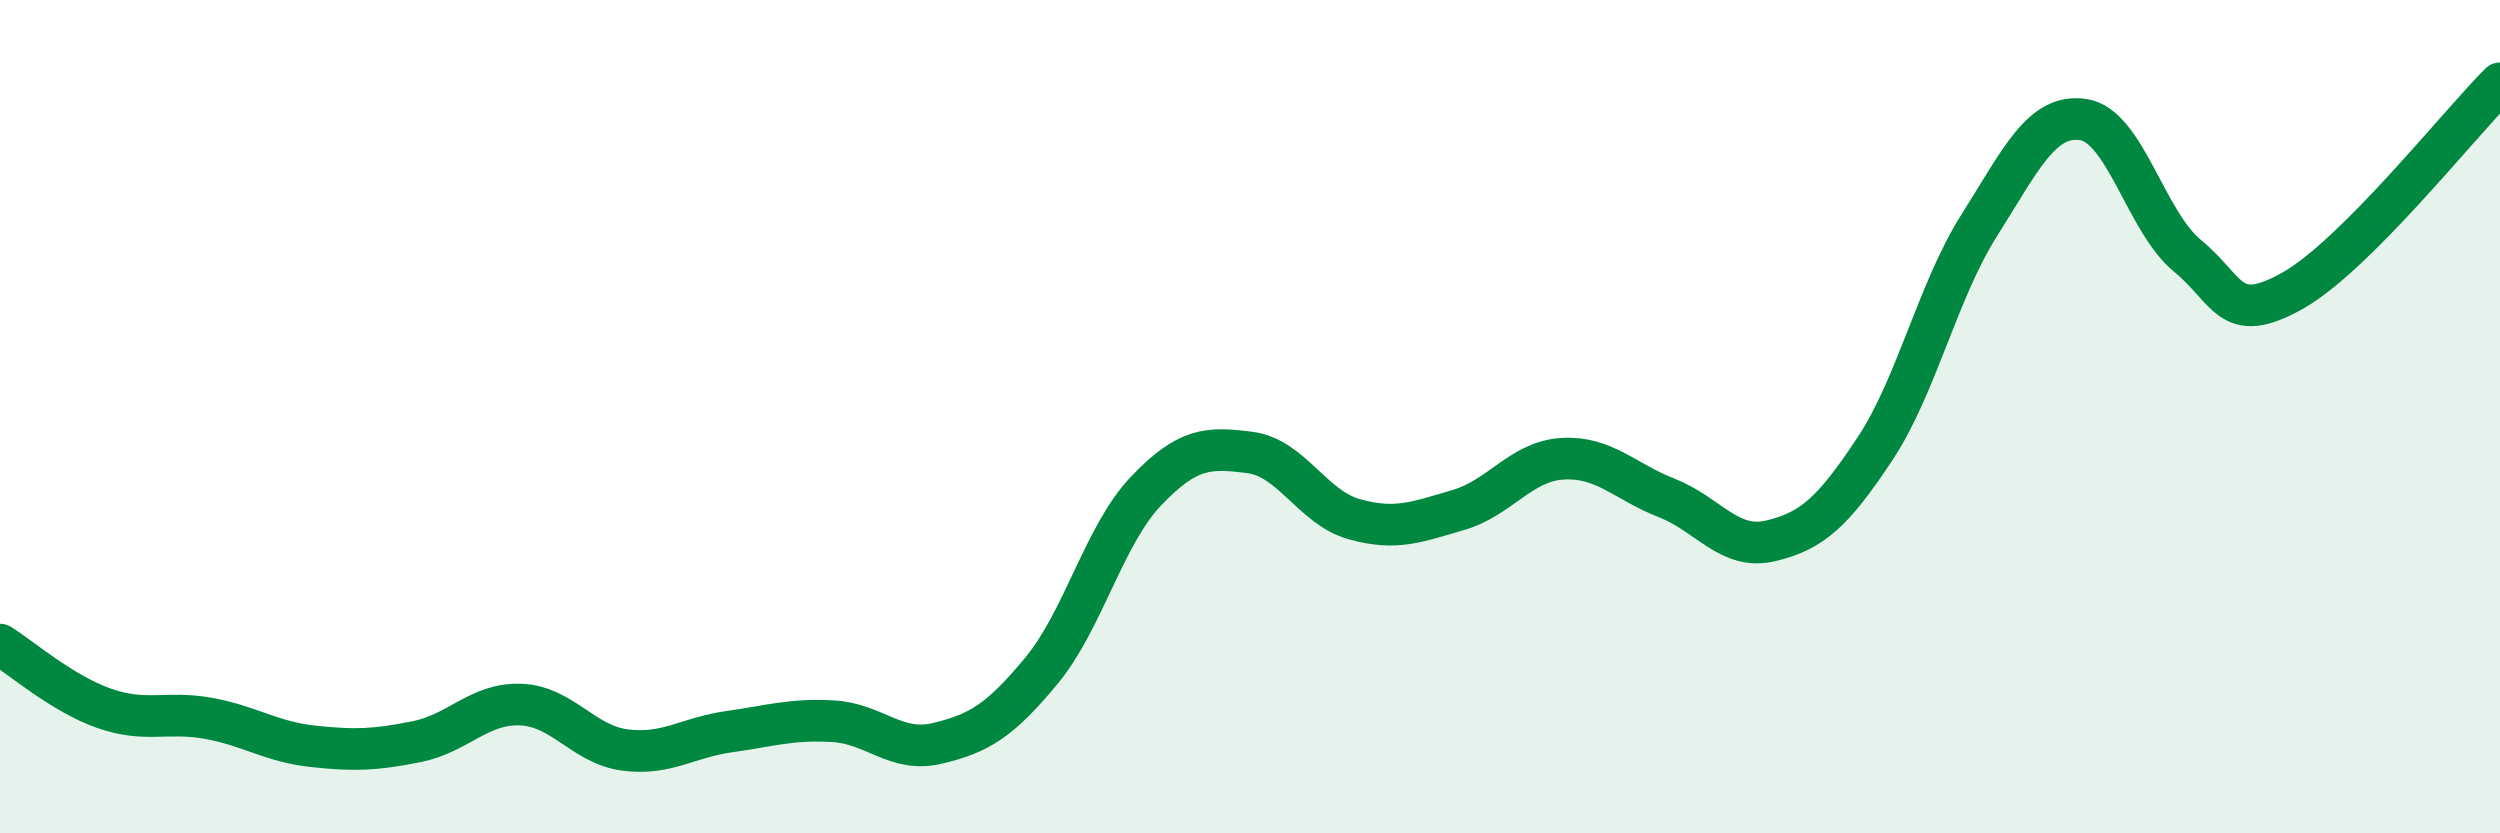 
    <svg width="60" height="20" viewBox="0 0 60 20" xmlns="http://www.w3.org/2000/svg">
      <path
        d="M 0,15.47 C 0.5,15.78 1.5,16.65 2.5,17 C 3.5,17.35 4,17.06 5,17.24 C 6,17.42 6.5,17.8 7.5,17.91 C 8.5,18.02 9,18 10,17.8 C 11,17.6 11.5,16.87 12.5,16.91 C 13.5,16.95 14,17.87 15,18 C 16,18.13 16.5,17.7 17.5,17.56 C 18.5,17.42 19,17.25 20,17.31 C 21,17.37 21.5,18.08 22.5,17.84 C 23.5,17.6 24,17.3 25,16.09 C 26,14.88 26.5,12.84 27.5,11.79 C 28.5,10.74 29,10.73 30,10.86 C 31,10.99 31.5,12.18 32.5,12.46 C 33.5,12.74 34,12.53 35,12.24 C 36,11.95 36.5,11.07 37.5,11.01 C 38.5,10.95 39,11.56 40,11.95 C 41,12.34 41.5,13.22 42.5,12.98 C 43.5,12.74 44,12.28 45,10.77 C 46,9.26 46.5,6.99 47.5,5.41 C 48.5,3.83 49,2.72 50,2.87 C 51,3.02 51.5,5.32 52.5,6.14 C 53.5,6.96 53.5,7.82 55,6.99 C 56.5,6.16 59,3 60,2L60 20L0 20Z"
        fill="#008740"
        opacity="0.1"
        stroke-linecap="round"
        stroke-linejoin="round"
      />
      <path
        d="M 0,15.47 C 0.5,15.78 1.5,16.65 2.5,17 C 3.5,17.35 4,17.06 5,17.24 C 6,17.42 6.5,17.8 7.5,17.91 C 8.5,18.02 9,18 10,17.8 C 11,17.6 11.5,16.87 12.5,16.91 C 13.5,16.95 14,17.87 15,18 C 16,18.13 16.5,17.7 17.5,17.56 C 18.5,17.42 19,17.25 20,17.31 C 21,17.37 21.5,18.08 22.5,17.84 C 23.5,17.6 24,17.3 25,16.09 C 26,14.88 26.5,12.84 27.5,11.79 C 28.5,10.74 29,10.73 30,10.86 C 31,10.99 31.5,12.18 32.5,12.46 C 33.5,12.74 34,12.53 35,12.24 C 36,11.95 36.5,11.07 37.5,11.01 C 38.5,10.95 39,11.56 40,11.95 C 41,12.34 41.5,13.22 42.5,12.98 C 43.5,12.74 44,12.28 45,10.77 C 46,9.26 46.5,6.99 47.5,5.41 C 48.5,3.83 49,2.72 50,2.87 C 51,3.02 51.5,5.32 52.5,6.14 C 53.5,6.96 53.5,7.82 55,6.99 C 56.5,6.16 59,3 60,2"
        stroke="#008740"
        stroke-width="1"
        fill="none"
        stroke-linecap="round"
        stroke-linejoin="round"
      />
    </svg>
  